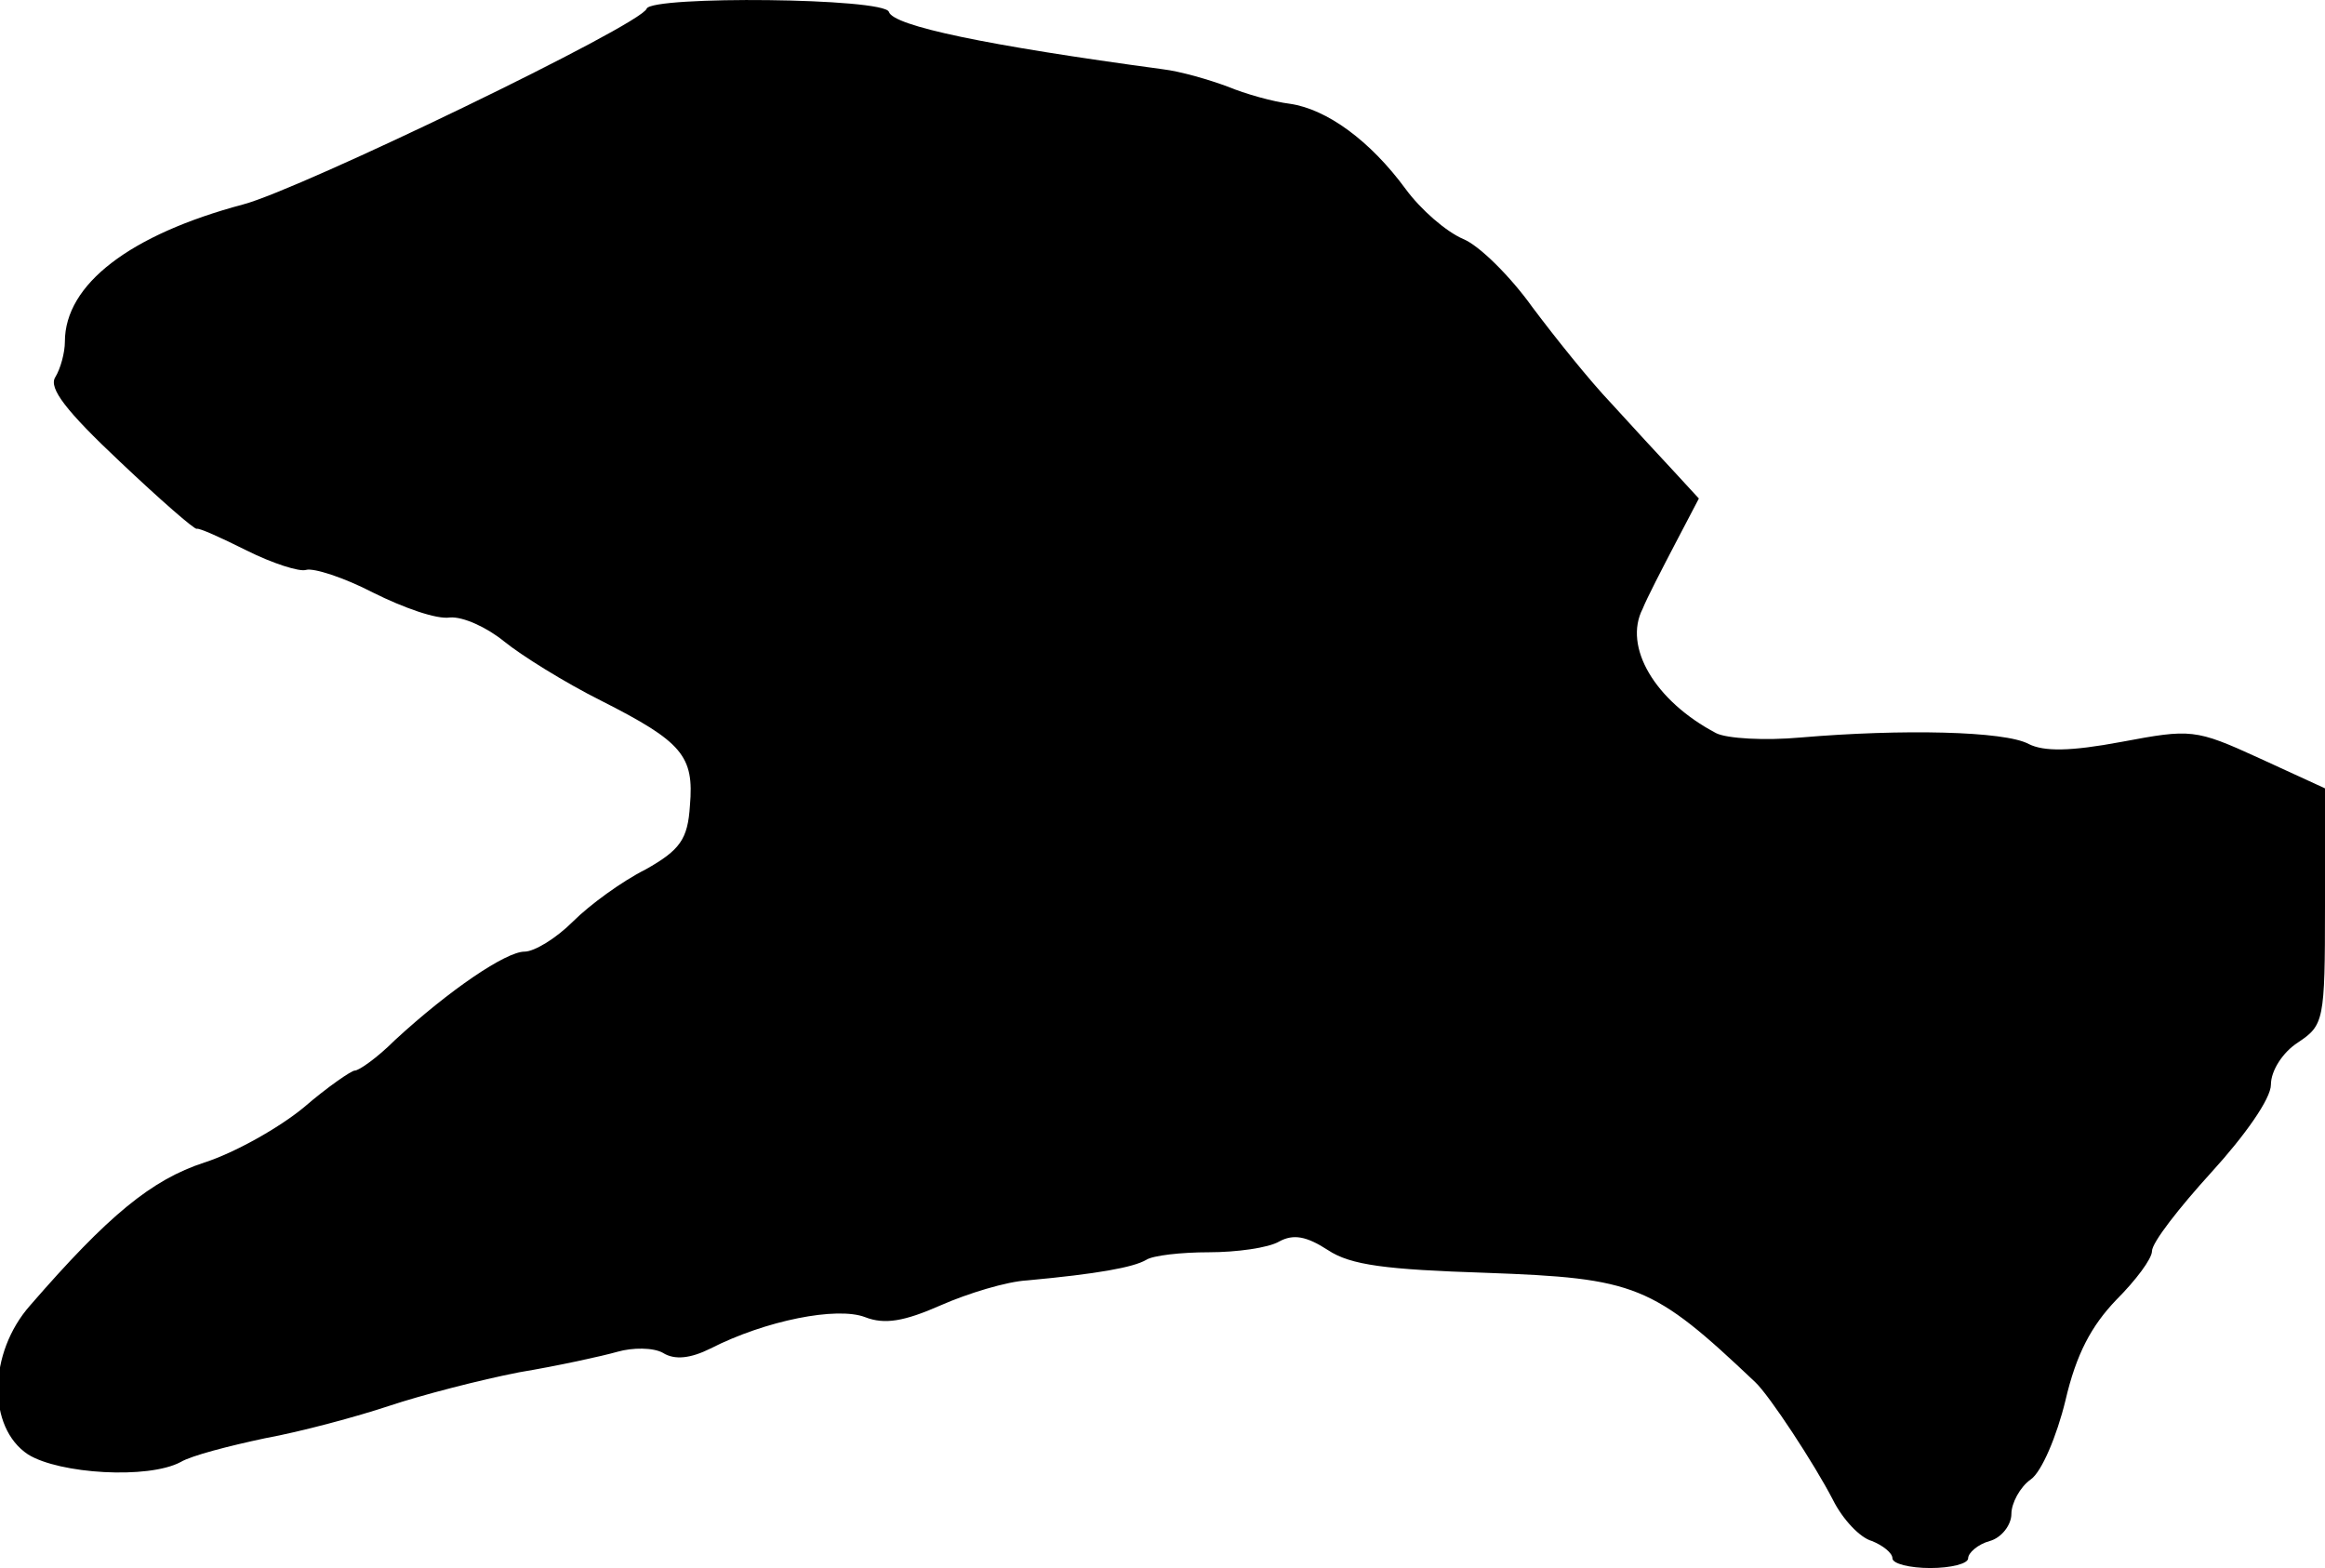<?xml version="1.0" standalone="no"?>
<!DOCTYPE svg PUBLIC "-//W3C//DTD SVG 20010904//EN"
 "http://www.w3.org/TR/2001/REC-SVG-20010904/DTD/svg10.dtd">
<svg version="1.0" xmlns="http://www.w3.org/2000/svg"
 width="215pt" height="145pt" viewBox="0 0 215 145"
 preserveAspectRatio="xMidYMid meet">
<g transform="translate(0,145) scale(0.1,-0.1)"
fill="#000000" stroke="none">
<path d="M598 1442 c-5 -15 -320 -167 -373 -181 -105 -28 -165 -74 -165 -127
0 -10 -4 -25 -9 -33 -6 -10 10 -31 60 -78 37 -35 69 -63 71 -62 2 1 22 -8 46
-20 24 -12 49 -20 55 -18 7 2 35 -7 62 -21 28 -14 59 -25 71 -23 12 1 34 -9
50 -22 16 -13 56 -38 90 -55 75 -38 86 -51 82 -97 -2 -31 -9 -41 -41 -59 -22
-11 -52 -33 -67 -48 -16 -16 -36 -28 -45 -28 -17 0 -69 -35 -120 -82 -16 -16
-33 -28 -37 -28 -3 0 -25 -15 -47 -34 -23 -19 -64 -42 -92 -51 -49 -16 -89
-49 -161 -132 -39 -44 -40 -113 -2 -138 29 -18 111 -23 141 -7 10 6 45 15 78
22 33 6 85 20 115 30 30 10 84 24 120 31 36 6 77 15 91 19 14 4 33 4 42 -1 11
-7 26 -5 44 4 51 26 117 39 143 29 18 -7 36 -4 70 11 25 11 61 22 80 23 65 6
98 12 110 19 6 4 32 7 58 7 25 0 55 4 65 10 13 7 25 5 45 -8 21 -14 54 -18
146 -21 139 -5 154 -11 249 -101 13 -12 55 -76 72 -109 9 -18 25 -35 36 -38
10 -4 19 -11 19 -16 0 -5 16 -9 35 -9 19 0 35 4 35 9 0 5 9 13 20 16 11 3 20
15 20 25 0 10 8 25 18 32 10 7 24 40 32 73 10 43 24 69 47 93 18 18 33 38 33
45 0 8 25 40 55 73 31 34 55 68 55 81 0 13 11 30 25 39 24 16 25 20 25 126 l0
109 -61 28 c-59 27 -63 27 -127 15 -48 -9 -72 -9 -86 -2 -22 12 -117 14 -211
6 -33 -3 -68 -1 -78 4 -57 30 -86 80 -68 115 4 10 18 37 30 60 l22 42 -23 25
c-13 14 -39 42 -58 63 -20 21 -52 61 -73 89 -20 28 -49 57 -64 63 -16 7 -39
27 -53 46 -33 45 -73 74 -107 79 -16 2 -41 9 -58 16 -16 6 -43 14 -60 16 -163
22 -249 40 -253 53 -4 13 -219 15 -224 3z"/>
</g>
</svg>
